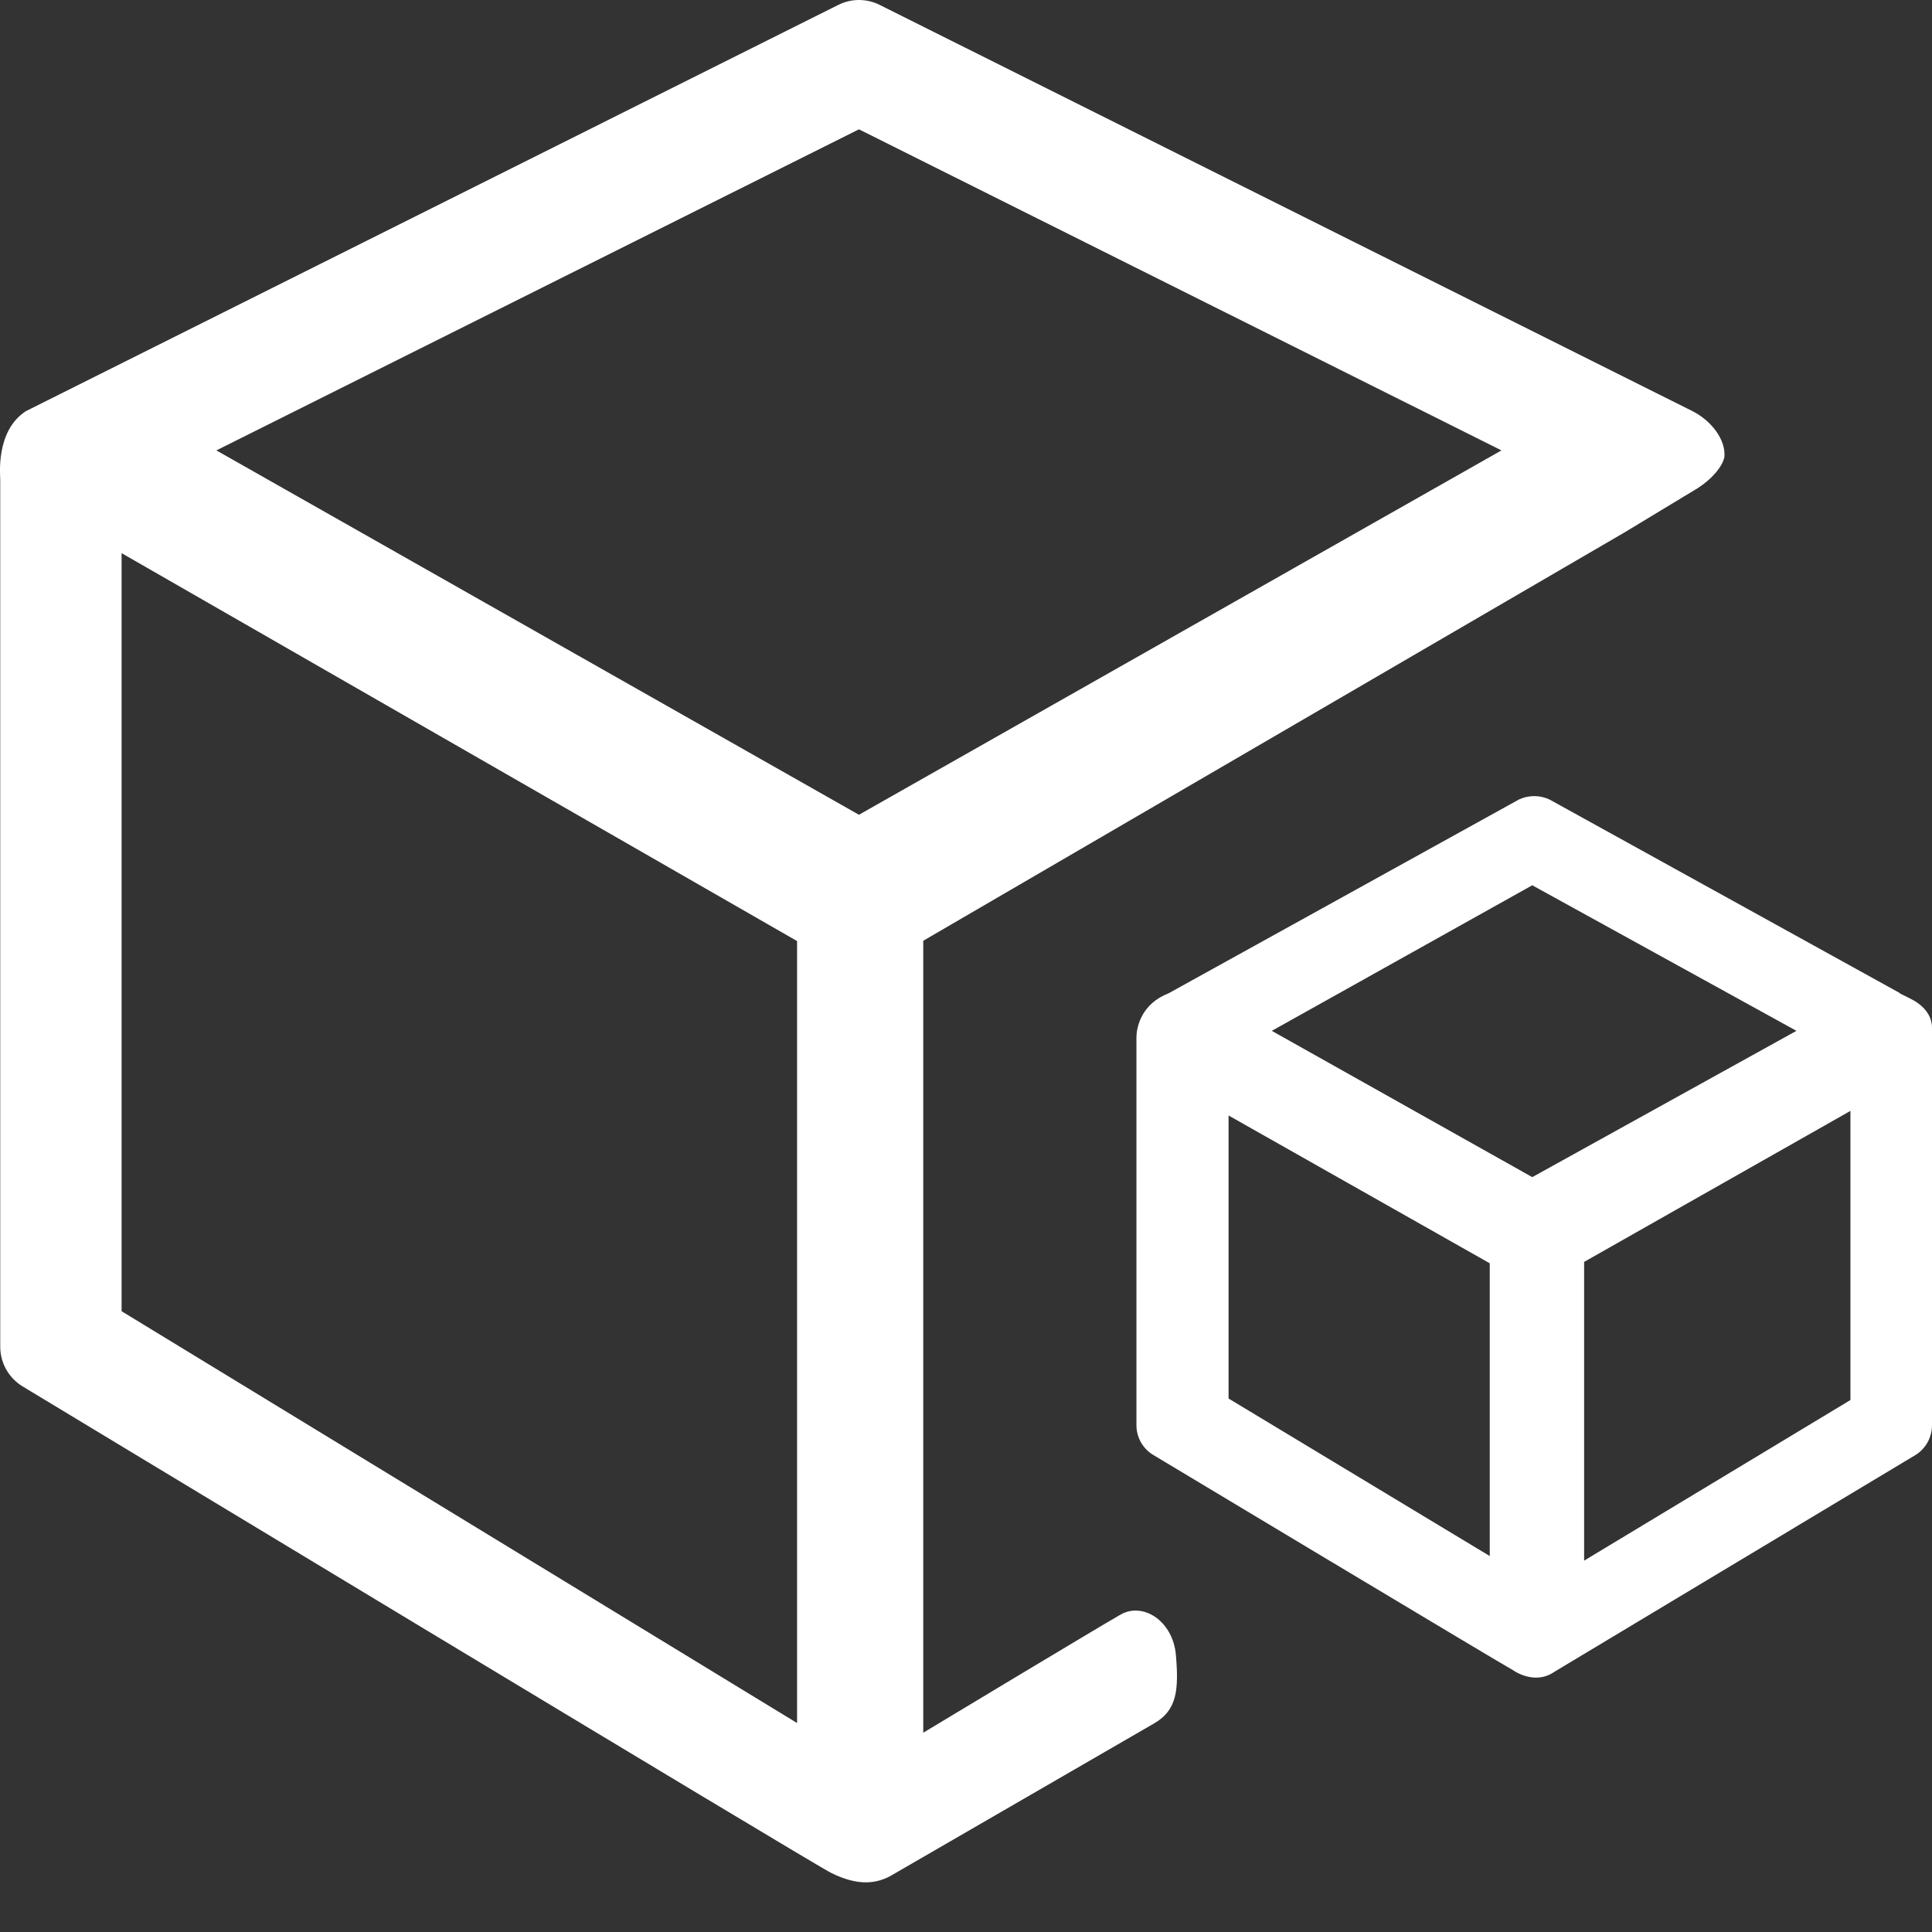 <svg width="32" height="32" viewBox="0 0 32 32" fill="none" xmlns="http://www.w3.org/2000/svg">
<rect x="0" y="0" width="32" height="32" fill="#333333" stroke="none"/>
<g clip-path="url(#clip0_81_26)">
<path d="M28.561 7.578C28.591 7.28 28.34 6.966 28.035 6.811L14.572 0.082C14.465 0.028 14.347 0 14.227 0C14.108 0 13.99 0.028 13.883 0.082L0.427 6.811C-0.074 7.139 0.004 7.867 0.004 7.943V22.307C0.004 22.573 0.143 22.822 0.374 22.963C0.374 22.963 13.542 30.921 13.768 31.022C14.23 31.251 14.521 31.189 14.738 31.078L19.121 28.542C19.495 28.323 19.525 27.99 19.477 27.415C19.428 26.842 18.927 26.531 18.56 26.743C18.19 26.953 15.292 28.699 15.292 28.699V15.582L26.903 8.821L28.125 8.082C28.367 7.925 28.527 7.724 28.559 7.578H28.561ZM13.204 28.54L2.014 21.718V9.162L13.202 15.587V28.538L13.204 28.54ZM14.227 13.495L3.584 7.46L14.227 2.142L24.869 7.46L14.227 13.495ZM31.727 24.099L25.746 27.69C25.412 27.923 25.058 27.662 25.058 27.662C25.026 27.655 19.102 24.099 19.102 24.099C19.017 24.048 18.947 23.976 18.898 23.89C18.849 23.804 18.823 23.706 18.823 23.607V17.187C18.823 16.979 18.929 16.617 19.354 16.453L25.157 13.243C25.237 13.205 25.324 13.186 25.412 13.186C25.499 13.186 25.586 13.205 25.666 13.243L31.476 16.453H31.43C31.446 16.453 31.469 16.453 31.485 16.462L31.635 16.538C31.825 16.628 32 16.792 32 17.023V23.605C32 23.703 31.975 23.801 31.928 23.887C31.88 23.974 31.811 24.047 31.727 24.099ZM21.065 17.074L25.379 19.497L29.755 17.074L25.379 14.663L21.065 17.074ZM26.238 25.849L30.649 23.189V18.4L26.238 20.901V25.847V25.849ZM24.675 25.771V20.924L20.349 18.476V23.164L24.675 25.773V25.771Z" fill="white"/>
</g>
<defs>
<clipPath id="clip0_81_26">
<rect width="32" height="32" fill="white"/>
</clipPath>
</defs>
</svg>
